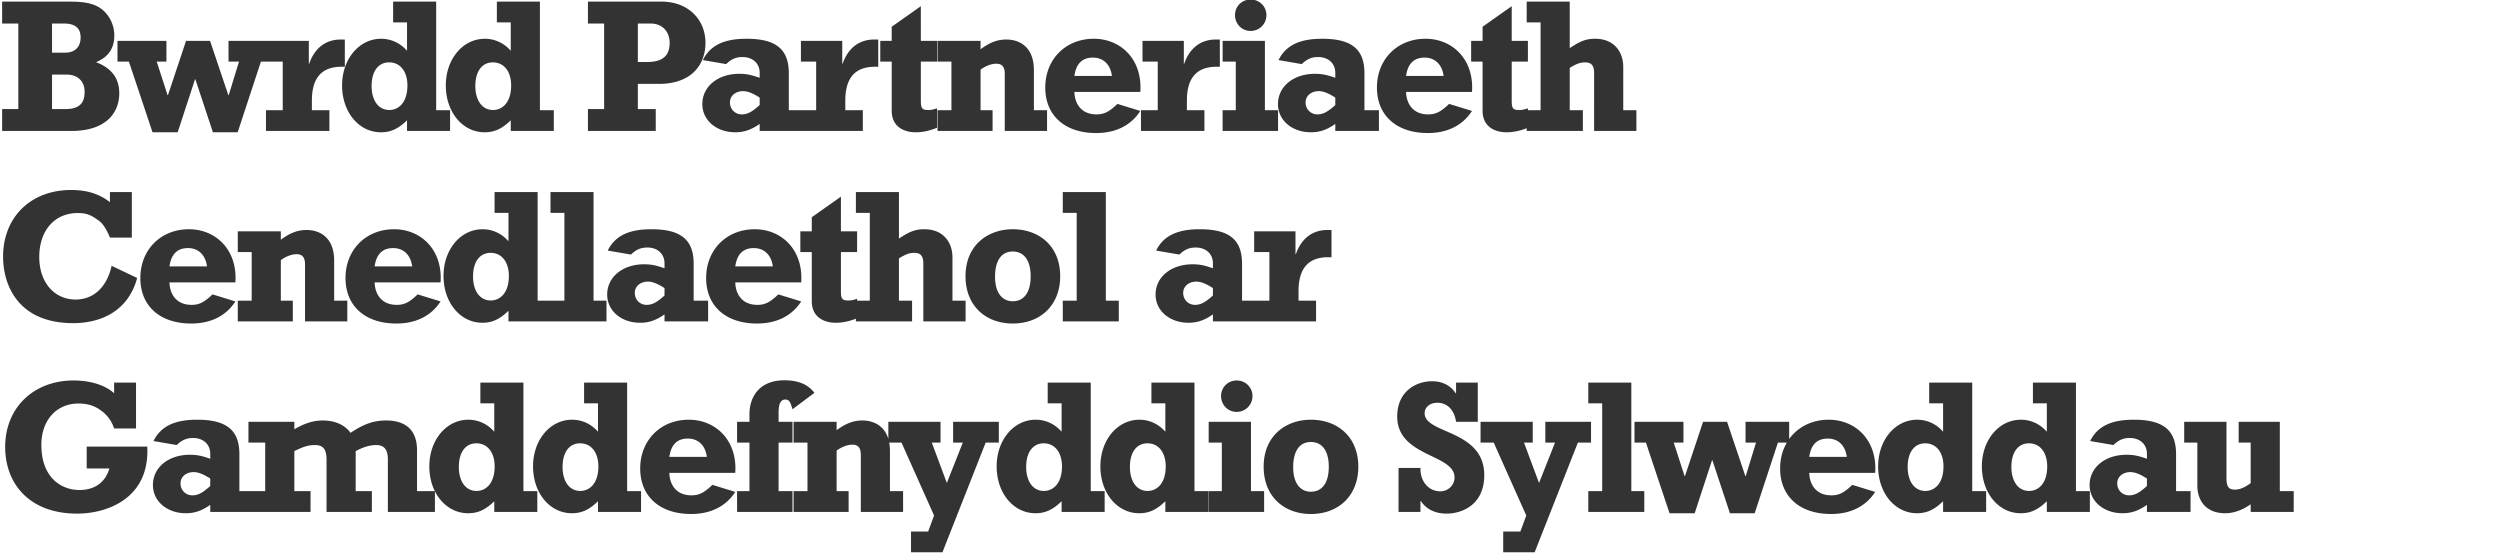 <?xml version="1.0" encoding="UTF-8"?>
<svg width="630" height="140" xmlns="http://www.w3.org/2000/svg"><path d="M.536 33h17.472c8.592 0 12.048-4.464 12.048-9.504 0-3.744-1.92-6.336-5.856-7.824 3.12-1.296 4.608-3.504 4.608-6.72a8.536 8.536 0 00-2.496-6.048C24.104.696 20.888.408 17.48.408H.536v5.52h4.08V27.48H.536V33zm12.576-5.52v-8.688h3.648c2.448 0 4.56 1.344 4.56 4.368 0 2.4-.912 4.32-4.8 4.32h-3.408zm0-14.208V5.928h2.928c3.216 0 4.272 1.392 4.272 3.552 0 2.208-1.296 3.792-3.888 3.792h-3.312zm25.324 20.064h6.336l4.368-13.344h.096l4.416 13.344h6.24l5.856-17.808h2.832v-5.232H57.588v5.232h2.64l-2.592 8.448h-.096l-4.608-13.68h-6.048l-4.56 13.68h-.096l-2.736-8.448h2.448v-5.232H29.604v5.232h2.88l5.952 17.808zm44.572-5.568h-4.416v-2.4l.006-.482c.11-4.397 1.783-8.062 7.434-8.062h.864V9.96H85.84c-3.744 0-6.576 2.16-7.92 6.096h-.096v-5.76H67.408v5.232h3.84v12.24h-4.224V33h15.984v-5.232zm30.412 0h-3.504V.408H99.068V5.64h3.504v7.152c-1.68-1.92-3.984-3.024-6.528-3.024-5.568 0-9.84 5.136-9.84 11.76 0 6.72 4.224 11.808 9.792 11.808 2.448 0 4.368-.864 6.576-3.024V33h10.848v-5.232zm-10.752-6.24c0 4.416-2.304 6.192-4.56 6.192-2.736 0-4.464-2.4-4.464-6.048 0-3.696 1.68-5.952 4.416-5.952 2.88 0 4.608 2.4 4.608 5.808zm36.892 6.24h-3.504V.408h-10.848V5.64h3.504v7.152c-1.68-1.92-3.984-3.024-6.528-3.024-5.568 0-9.84 5.136-9.84 11.76 0 6.72 4.224 11.808 9.792 11.808 2.448 0 4.368-.864 6.576-3.024V33h10.848v-5.232zm-10.752-6.24c0 4.416-2.304 6.192-4.56 6.192-2.736 0-4.464-2.4-4.464-6.048 0-3.696 1.68-5.952 4.416-5.952 2.88 0 4.608 2.4 4.608 5.808zm36.44 5.952h-4.512v-6.336h5.28c8.16 0 11.76-4.752 11.76-10.368 0-5.76-4.272-10.368-11.088-10.368H148.16v5.52h4.08V27.48h-4.08V33h17.088v-5.52zm-4.512-11.856V5.928H164c2.736 0 4.752 1.872 4.752 4.896 0 3.216-1.776 4.8-5.664 4.8h-2.352zm41.692 12.144h-3.648v-9.312c0-6.048-3.216-8.688-10.656-8.688-5.712 0-9.168 1.68-10.992 5.376l5.856 1.008c1.296-1.248 2.448-1.776 4.128-1.776 2.592 0 4.32 1.632 4.32 3.984v1.248l-.702-.236c-1.47-.484-2.645-.772-4.434-.772-5.424 0-9.312 3.216-9.312 7.632 0 4.08 3.552 7.104 8.304 7.104 2.208 0 4.032-.624 6.144-2.112V33h10.992v-5.232zM191.436 24.6v1.872c-1.92 1.728-3.072 2.352-4.512 2.352-1.68 0-2.976-1.296-2.976-3.024 0-1.632 1.392-2.832 3.312-2.832 1.104 0 2.4.48 4.176 1.632zm25.996 3.168h-4.416v-2.4l.006-.482c.11-4.397 1.783-8.062 7.434-8.062h.864V9.96h-1.056c-3.744 0-6.576 2.16-7.92 6.096h-.096v-5.76h-10.416v5.232h3.84v12.24h-4.224V33h15.984v-5.232zm4.396-12.24h2.88v12.384c0 4.032 3.12 5.424 6 5.424 1.776 0 3.6-.384 5.424-1.152v-4.896c-1.008.336-1.44.432-2.208.432l-.301-.006c-1.28-.054-1.571-.514-1.571-2.346v-9.84h4.08v-5.232h-4.08V1.56l-7.344 5.184v3.552h-2.88v5.232zm14.428 0h3.504v12.24h-3.504V33h13.872v-5.232h-3.024V17.544c1.344-.96 2.736-1.488 3.984-1.488 1.344 0 2.112.72 2.112 2.544V33h10.656v-5.232h-3.312v-10.08c0-6.096-3.888-7.728-6.912-7.728-2.304 0-4.176.72-6.528 2.448v-2.112h-10.848v5.232zm45.34 10.656c-2.112 2.016-3.36 2.64-5.28 2.64-4.128 0-5.52-3.072-5.568-5.664h16.608c.576-8.16-4.896-13.392-11.712-13.392-7.104 0-12.24 5.184-12.24 12.288 0 7.056 4.944 11.472 12.816 11.472 4.944 0 8.784-1.92 11.136-5.568l-5.76-1.776zm-10.848-7.056c.432-3.12 2.016-4.608 4.656-4.608 2.64 0 4.416 1.728 4.8 4.608h-9.456zm32.764 8.64h-4.416v-2.4l.006-.482c.11-4.397 1.783-8.062 7.434-8.062h.864V9.96h-1.056c-3.744 0-6.576 2.16-7.92 6.096h-.096v-5.76h-10.416v5.232h3.84v12.24h-4.224V33h15.984v-5.232zm4.588-12.24h3.312v12.24H308.1V33h13.968v-5.232h-3.312V10.296H308.1v5.232zM315.156-.12c-2.208 0-3.936 1.728-3.936 3.936s1.728 3.984 3.936 3.984a3.974 3.974 0 003.984-3.984c0-2.208-1.776-3.936-3.984-3.936zm32.332 27.888h-3.648v-9.312c0-6.048-3.216-8.688-10.656-8.688-5.712 0-9.168 1.68-10.992 5.376l5.856 1.008c1.296-1.248 2.448-1.776 4.128-1.776 2.592 0 4.32 1.632 4.32 3.984v1.248l-.702-.236c-1.47-.484-2.645-.772-4.434-.772-5.424 0-9.312 3.216-9.312 7.632 0 4.08 3.552 7.104 8.304 7.104 2.208 0 4.032-.624 6.144-2.112V33h10.992v-5.232zM336.496 24.6v1.872c-1.92 1.728-3.072 2.352-4.512 2.352-1.68 0-2.976-1.296-2.976-3.024 0-1.632 1.392-2.832 3.312-2.832 1.104 0 2.4.48 4.176 1.632zm28.684 1.584c-2.112 2.016-3.36 2.64-5.28 2.64-4.128 0-5.52-3.072-5.568-5.664h16.608c.576-8.16-4.896-13.392-11.712-13.392-7.104 0-12.24 5.184-12.24 12.288 0 7.056 4.944 11.472 12.816 11.472 4.944 0 8.784-1.92 11.136-5.568l-5.76-1.776zm-10.848-7.056c.432-3.12 2.016-4.608 4.656-4.608 2.64 0 4.416 1.728 4.8 4.608h-9.456zm16.396-3.6h2.88v12.384c0 4.032 3.12 5.424 6 5.424 1.776 0 3.6-.384 5.424-1.152v-4.896c-1.008.336-1.44.432-2.208.432l-.301-.006c-1.28-.054-1.571-.514-1.571-2.346v-9.84h4.08v-5.232h-4.08V1.56l-7.344 5.184v3.552h-2.88v5.232zM384.724 33h14.16v-5.232h-3.312V17.112c1.632-1.008 2.64-1.392 3.84-1.392 1.632 0 2.304.768 2.304 2.736V33h10.656v-5.232h-3.312V16.872c0-3.84-2.352-7.104-7.056-7.104-2.256 0-3.696.528-6.432 2.352V.408h-10.848V5.64h3.504v22.128h-3.504V33zM27.704 48.408v2.544c-2.688-2.112-5.808-3.072-9.792-3.072C7.736 47.88.776 54.744.776 64.68l.005.438c.152 7.056 4.023 16.314 17.659 16.314 6.432 0 13.728-2.592 16.128-11.376l-6.432-3.072c-1.2 5.376-4.56 8.496-9.072 8.496-5.424 0-9.168-4.368-9.168-10.704 0-6.672 3.84-11.088 9.696-11.088 2.112 0 3.312.384 5.616 2.16.912.72 1.92 2.544 2.496 4.032h5.52V48.408h-5.52zm25.852 25.776c-2.112 2.016-3.36 2.64-5.28 2.64-4.128 0-5.52-3.072-5.568-5.664h16.608c.576-8.16-4.896-13.392-11.712-13.392-7.104 0-12.24 5.184-12.24 12.288 0 7.056 4.944 11.472 12.816 11.472 4.944 0 8.784-1.92 11.136-5.568l-5.76-1.776zm-10.848-7.056c.432-3.12 2.016-4.608 4.656-4.608 2.64 0 4.416 1.728 4.8 4.608h-9.456zm17.212-3.6h3.504v12.24H59.92V81h13.872v-5.232h-3.024V65.544c1.344-.96 2.736-1.488 3.984-1.488 1.344 0 2.112.72 2.112 2.544V81H87.52v-5.232h-3.312v-10.08c0-6.096-3.888-7.728-6.912-7.728-2.304 0-4.176.72-6.528 2.448v-2.112H59.92v5.232zm45.34 10.656c-2.112 2.016-3.36 2.64-5.28 2.64-4.128 0-5.52-3.072-5.568-5.664h16.608c.576-8.16-4.896-13.392-11.712-13.392-7.104 0-12.24 5.184-12.24 12.288 0 7.056 4.944 11.472 12.816 11.472 4.944 0 8.784-1.92 11.136-5.568l-5.76-1.776zm-10.848-7.056c.432-3.12 2.016-4.608 4.656-4.608 2.64 0 4.416 1.728 4.8 4.608h-9.456zm44.572 8.64h-3.504v-27.36h-10.848v5.232h3.504v7.152c-1.68-1.92-3.984-3.024-6.528-3.024-5.568 0-9.84 5.136-9.84 11.76 0 6.72 4.224 11.808 9.792 11.808 2.448 0 4.368-.864 6.576-3.024V81h10.848v-5.232zm-10.752-6.24c0 4.416-2.304 6.192-4.56 6.192-2.736 0-4.464-2.4-4.464-6.048 0-3.696 1.68-5.952 4.416-5.952 2.88 0 4.608 2.4 4.608 5.808zM138.724 81h14.112v-5.232h-3.264v-27.36h-10.848v5.232h3.504v22.128h-3.504V81zm39.724-5.232H174.8v-9.312c0-6.048-3.216-8.688-10.656-8.688-5.712 0-9.168 1.68-10.992 5.376l5.856 1.008c1.296-1.248 2.448-1.776 4.128-1.776 2.592 0 4.32 1.632 4.32 3.984v1.248l-.702-.236c-1.47-.484-2.645-.772-4.434-.772-5.424 0-9.312 3.216-9.312 7.632 0 4.08 3.552 7.104 8.304 7.104 2.208 0 4.032-.624 6.144-2.112V81h10.992v-5.232zM167.456 72.6v1.872c-1.92 1.728-3.072 2.352-4.512 2.352-1.68 0-2.976-1.296-2.976-3.024 0-1.632 1.392-2.832 3.312-2.832 1.104 0 2.4.48 4.176 1.632zm28.684 1.584c-2.112 2.016-3.36 2.64-5.28 2.64-4.128 0-5.52-3.072-5.568-5.664H201.9c.576-8.16-4.896-13.392-11.712-13.392-7.104 0-12.24 5.184-12.24 12.288 0 7.056 4.944 11.472 12.816 11.472 4.944 0 8.784-1.92 11.136-5.568l-5.76-1.776zm-10.848-7.056c.432-3.12 2.016-4.608 4.656-4.608 2.64 0 4.416 1.728 4.8 4.608h-9.456zm16.396-3.6h2.88v12.384c0 4.032 3.12 5.424 6 5.424 1.776 0 3.6-.384 5.424-1.152v-4.896c-1.008.336-1.44.432-2.208.432l-.301-.006c-1.28-.054-1.571-.514-1.571-2.346v-9.84h4.08v-5.232h-4.08V49.56l-7.344 5.184v3.552h-2.88v5.232zM215.684 81h14.16v-5.232h-3.312V65.112c1.632-1.008 2.64-1.392 3.84-1.392 1.632 0 2.304.768 2.304 2.736V81h10.656v-5.232h-3.312V64.872c0-3.84-2.352-7.104-7.056-7.104-2.256 0-3.696.528-6.432 2.352V48.408h-10.848v5.232h3.504v22.128h-3.504V81zm51.484-11.376c0-7.632-5.328-11.856-11.952-11.856-6.144 0-11.904 3.888-11.904 11.856 0 7.536 5.184 11.904 11.904 11.904 7.104 0 11.952-4.752 11.952-11.904zm-7.44 0c0 3.984-1.632 6.288-4.512 6.288-2.784 0-4.464-2.304-4.464-6.144 0-4.08 1.584-6.384 4.464-6.384 2.88 0 4.512 2.304 4.512 6.24zM267.82 81h14.112v-5.232h-3.264v-27.36H267.82v5.232h3.504v22.128h-3.504V81zm48.824-5.232h-3.648v-9.312c0-6.048-3.216-8.688-10.656-8.688-5.712 0-9.168 1.68-10.992 5.376l5.856 1.008c1.296-1.248 2.448-1.776 4.128-1.776 2.592 0 4.32 1.632 4.32 3.984v1.248l-.702-.236c-1.47-.484-2.645-.772-4.434-.772-5.424 0-9.312 3.216-9.312 7.632 0 4.08 3.552 7.104 8.304 7.104 2.208 0 4.032-.624 6.144-2.112V81h10.992v-5.232zM305.652 72.6v1.872c-1.92 1.728-3.072 2.352-4.512 2.352-1.68 0-2.976-1.296-2.976-3.024 0-1.632 1.392-2.832 3.312-2.832 1.104 0 2.4.48 4.176 1.632zm25.996 3.168h-4.416v-2.4l.006-.482c.11-4.397 1.783-8.062 7.434-8.062h.864V57.96h-1.056c-3.744 0-6.576 2.16-7.92 6.096h-.096v-5.76h-10.416v5.232h3.84v12.24h-4.224V81h15.984v-5.232zm-309.8 42.288h5.712c-1.008 3.504-3.696 5.424-7.536 5.424-4.656 0-9.6-3.168-9.6-11.376 0-6.192 3.792-10.416 9.36-10.416 2.112 0 3.888.48 5.568 1.68a8.945 8.945 0 013.408 4.608h5.52V96.408h-5.52v2.688c-2.304-2.064-6-3.216-10.176-3.216-10.176 0-17.28 6.912-17.28 16.752 0 9.064 5.864 16.626 17.732 16.797l.412.003c7.488 0 18.336-3.792 17.664-16.896H21.848v5.52zm42.124 5.712h-3.648v-9.312c0-6.048-3.216-8.688-10.656-8.688-5.712 0-9.168 1.68-10.992 5.376l5.856 1.008c1.296-1.248 2.448-1.776 4.128-1.776 2.592 0 4.32 1.632 4.32 3.984v1.248l-.702-.236c-1.47-.484-2.645-.772-4.434-.772-5.424 0-9.312 3.216-9.312 7.632 0 4.08 3.552 7.104 8.304 7.104 2.208 0 4.032-.624 6.144-2.112V129h10.992v-5.232zM52.98 120.6v1.872c-1.92 1.728-3.072 2.352-4.512 2.352-1.68 0-2.976-1.296-2.976-3.024 0-1.632 1.392-2.832 3.312-2.832 1.104 0 2.4.48 4.176 1.632zm9.628-9.072h4.224v12.24h-4.224V129h15.648v-5.232h-4.08v-10.08c2.16-1.104 3.552-1.536 5.184-1.536 2.064 0 2.928 1.056 2.928 3.648V129h11.424v-5.232h-4.08v-10.08c1.872-1.008 3.552-1.536 5.136-1.536 2.064 0 2.976 1.152 2.976 3.648V129H109.6v-5.232h-4.512v-10.32c0-5.76-3.648-7.488-7.776-7.488-3.168 0-5.712.912-8.976 3.12-1.44-2.016-3.936-3.12-6.96-3.12-2.352 0-4.56.672-7.2 2.208v-1.872H62.608v5.232zm72.796 12.24H131.9v-27.36h-10.848v5.232h3.504v7.152c-1.68-1.92-3.984-3.024-6.528-3.024-5.568 0-9.84 5.136-9.84 11.76 0 6.72 4.224 11.808 9.792 11.808 2.448 0 4.368-.864 6.576-3.024V129h10.848v-5.232zm-10.752-6.24c0 4.416-2.304 6.192-4.56 6.192-2.736 0-4.464-2.4-4.464-6.048 0-3.696 1.68-5.952 4.416-5.952 2.88 0 4.608 2.4 4.608 5.808zm36.892 6.24h-3.504v-27.36h-10.848v5.232h3.504v7.152c-1.68-1.92-3.984-3.024-6.528-3.024-5.568 0-9.84 5.136-9.84 11.76 0 6.72 4.224 11.808 9.792 11.808 2.448 0 4.368-.864 6.576-3.024V129h10.848v-5.232zm-10.752-6.24c0 4.416-2.304 6.192-4.56 6.192-2.736 0-4.464-2.4-4.464-6.048 0-3.696 1.68-5.952 4.416-5.952 2.88 0 4.608 2.4 4.608 5.808zm28.732 4.656c-2.112 2.016-3.36 2.64-5.28 2.64-4.128 0-5.52-3.072-5.568-5.664h16.608c.576-8.16-4.896-13.392-11.712-13.392-7.104 0-12.24 5.184-12.24 12.288 0 7.056 4.944 11.472 12.816 11.472 4.944 0 8.784-1.92 11.136-5.568l-5.76-1.776zm-10.848-7.056c.432-3.12 2.016-4.608 4.656-4.608 2.64 0 4.416 1.728 4.8 4.608h-9.456zm31.036 8.64h-3.504v-12.24h3.504v-5.232h-3.504v-2.448c0-2.16.576-3.168 1.68-3.168 1.008 0 1.296.672 1.824 2.448l5.52-4.128c-1.584-2.112-4.08-3.168-7.536-3.168-6.48 0-8.832 4.32-8.832 8.544v1.92h-3.12v5.232h3.12v12.24h-3.12V129h13.968v-5.232zm.268-12.24h3.504v12.24h-3.504V129h13.872v-5.232h-3.024v-10.224c1.344-.96 2.736-1.488 3.984-1.488 1.344 0 2.112.72 2.112 2.544V129h10.656v-5.232h-3.312v-10.08c0-6.096-3.888-7.728-6.912-7.728-2.304 0-4.176.72-6.528 2.448v-2.112H199.98v5.232zm29.596 27.648h7.92l10.896-27.648h3.312v-5.232h-11.52v5.232h2.448l-4.032 10.176-3.792-10.176h2.208v-5.232h-13.152v5.232h3.312l8.208 18.384-1.488 4.032h-4.32v5.232zm48.796-15.408h-3.504v-27.36H264.02v5.232h3.504v7.152c-1.68-1.92-3.984-3.024-6.528-3.024-5.568 0-9.84 5.136-9.84 11.76 0 6.72 4.224 11.808 9.792 11.808 2.448 0 4.368-.864 6.576-3.024V129h10.848v-5.232zm-10.752-6.24c0 4.416-2.304 6.192-4.56 6.192-2.736 0-4.464-2.4-4.464-6.048 0-3.696 1.68-5.952 4.416-5.952 2.88 0 4.608 2.4 4.608 5.808zm36.892 6.24h-3.504v-27.36H290.16v5.232h3.504v7.152c-1.68-1.92-3.984-3.024-6.528-3.024-5.568 0-9.84 5.136-9.84 11.76 0 6.72 4.224 11.808 9.792 11.808 2.448 0 4.368-.864 6.576-3.024V129h10.848v-5.232zm-10.752-6.24c0 4.416-2.304 6.192-4.56 6.192-2.736 0-4.464-2.4-4.464-6.048 0-3.696 1.68-5.952 4.416-5.952 2.88 0 4.608 2.4 4.608 5.808zm10.828-6h3.312v12.24h-3.312V129h13.968v-5.232h-3.312v-17.472h-10.656v5.232zm7.056-15.648c-2.208 0-3.936 1.728-3.936 3.936s1.728 3.984 3.936 3.984a3.974 3.974 0 003.984-3.984c0-2.208-1.776-3.936-3.984-3.936zm30.652 21.744c0-7.632-5.328-11.856-11.952-11.856-6.144 0-11.904 3.888-11.904 11.856 0 7.536 5.184 11.904 11.904 11.904 7.104 0 11.952-4.752 11.952-11.904zm-7.44 0c0 3.984-1.632 6.288-4.512 6.288-2.784 0-4.464-2.304-4.464-6.144 0-4.08 1.584-6.384 4.464-6.384 2.88 0 4.512 2.304 4.512 6.24zM352.432 129h5.52v-2.736h.096c1.44 2.112 3.648 3.168 6.528 3.168 3.456 0 9.456-1.92 9.456-9.696 0-11.52-15.024-10.32-15.024-15.6 0-1.536 1.344-2.64 3.216-2.64 2.496 0 4.272 1.824 4.704 4.8h5.472v-9.888h-5.472v2.688h-.096c-1.344-2.016-3.408-3.024-5.952-3.024-4.032 0-8.784 2.544-8.784 8.88 0 10.224 14.448 9.408 14.448 15.36 0 1.968-1.632 3.504-3.6 3.504-2.832 0-5.088-2.4-4.992-5.904h-5.52V129zm26.38 10.176h7.92l10.896-27.648h3.312v-5.232h-11.52v5.232h2.448l-4.032 10.176-3.792-10.176h2.208v-5.232H373.1v5.232h3.312l8.208 18.384-1.488 4.032h-4.32v5.232zM400.248 129h14.112v-5.232h-3.264v-27.36h-10.848v5.232h3.504v22.128h-3.504V129zm20.476.336h6.336l4.368-13.344h.096l4.416 13.344h6.24l5.856-17.808h2.832v-5.232h-10.992v5.232h2.64l-2.592 8.448h-.096l-4.608-13.68h-6.048l-4.56 13.68h-.096l-2.736-8.448h2.448v-5.232h-12.336v5.232h2.88l5.952 17.808zm46.06-7.152c-2.112 2.016-3.36 2.64-5.28 2.64-4.128 0-5.52-3.072-5.568-5.664h16.608c.576-8.16-4.896-13.392-11.712-13.392-7.104 0-12.24 5.184-12.24 12.288 0 7.056 4.944 11.472 12.816 11.472 4.944 0 8.784-1.92 11.136-5.568l-5.76-1.776zm-10.848-7.056c.432-3.12 2.016-4.608 4.656-4.608 2.64 0 4.416 1.728 4.8 4.608h-9.456zm44.572 8.64h-3.504v-27.36h-10.848v5.232h3.504v7.152c-1.68-1.92-3.984-3.024-6.528-3.024-5.568 0-9.84 5.136-9.84 11.76 0 6.72 4.224 11.808 9.792 11.808 2.448 0 4.368-.864 6.576-3.024V129h10.848v-5.232zm-10.752-6.24c0 4.416-2.304 6.192-4.56 6.192-2.736 0-4.464-2.4-4.464-6.048 0-3.696 1.68-5.952 4.416-5.952 2.88 0 4.608 2.4 4.608 5.808zm36.892 6.24h-3.504v-27.36h-10.848v5.232h3.504v7.152c-1.68-1.92-3.984-3.024-6.528-3.024-5.568 0-9.84 5.136-9.84 11.76 0 6.72 4.224 11.808 9.792 11.808 2.448 0 4.368-.864 6.576-3.024V129h10.848v-5.232zm-10.752-6.24c0 4.416-2.304 6.192-4.56 6.192-2.736 0-4.464-2.4-4.464-6.048 0-3.696 1.68-5.952 4.416-5.952 2.88 0 4.608 2.4 4.608 5.808zm36.124 6.24h-3.648v-9.312c0-6.048-3.216-8.688-10.656-8.688-5.712 0-9.168 1.68-10.992 5.376l5.856 1.008c1.296-1.248 2.448-1.776 4.128-1.776 2.592 0 4.32 1.632 4.32 3.984v1.248l-.702-.236c-1.47-.484-2.645-.772-4.434-.772-5.424 0-9.312 3.216-9.312 7.632 0 4.08 3.552 7.104 8.304 7.104 2.208 0 4.032-.624 6.144-2.112V129h10.992v-5.232zm-10.992-3.168v1.872c-1.92 1.728-3.072 2.352-4.512 2.352-1.68 0-2.976-1.296-2.976-3.024 0-1.632 1.392-2.832 3.312-2.832 1.104 0 2.4.48 4.176 1.632zm36.988 3.168V129h-10.848v-1.92c-2.208 1.536-4.32 2.256-6.48 2.256-4.32 0-6.96-2.688-6.96-7.056v-10.752h-3.312v-5.232h10.656v14.16c0 2.208.528 2.928 2.208 2.928 1.152 0 2.448-.576 3.888-1.632v-10.224h-3.024v-5.232h10.368v17.472h3.504z" fill="#333" fill-rule="nonzero"/></svg>